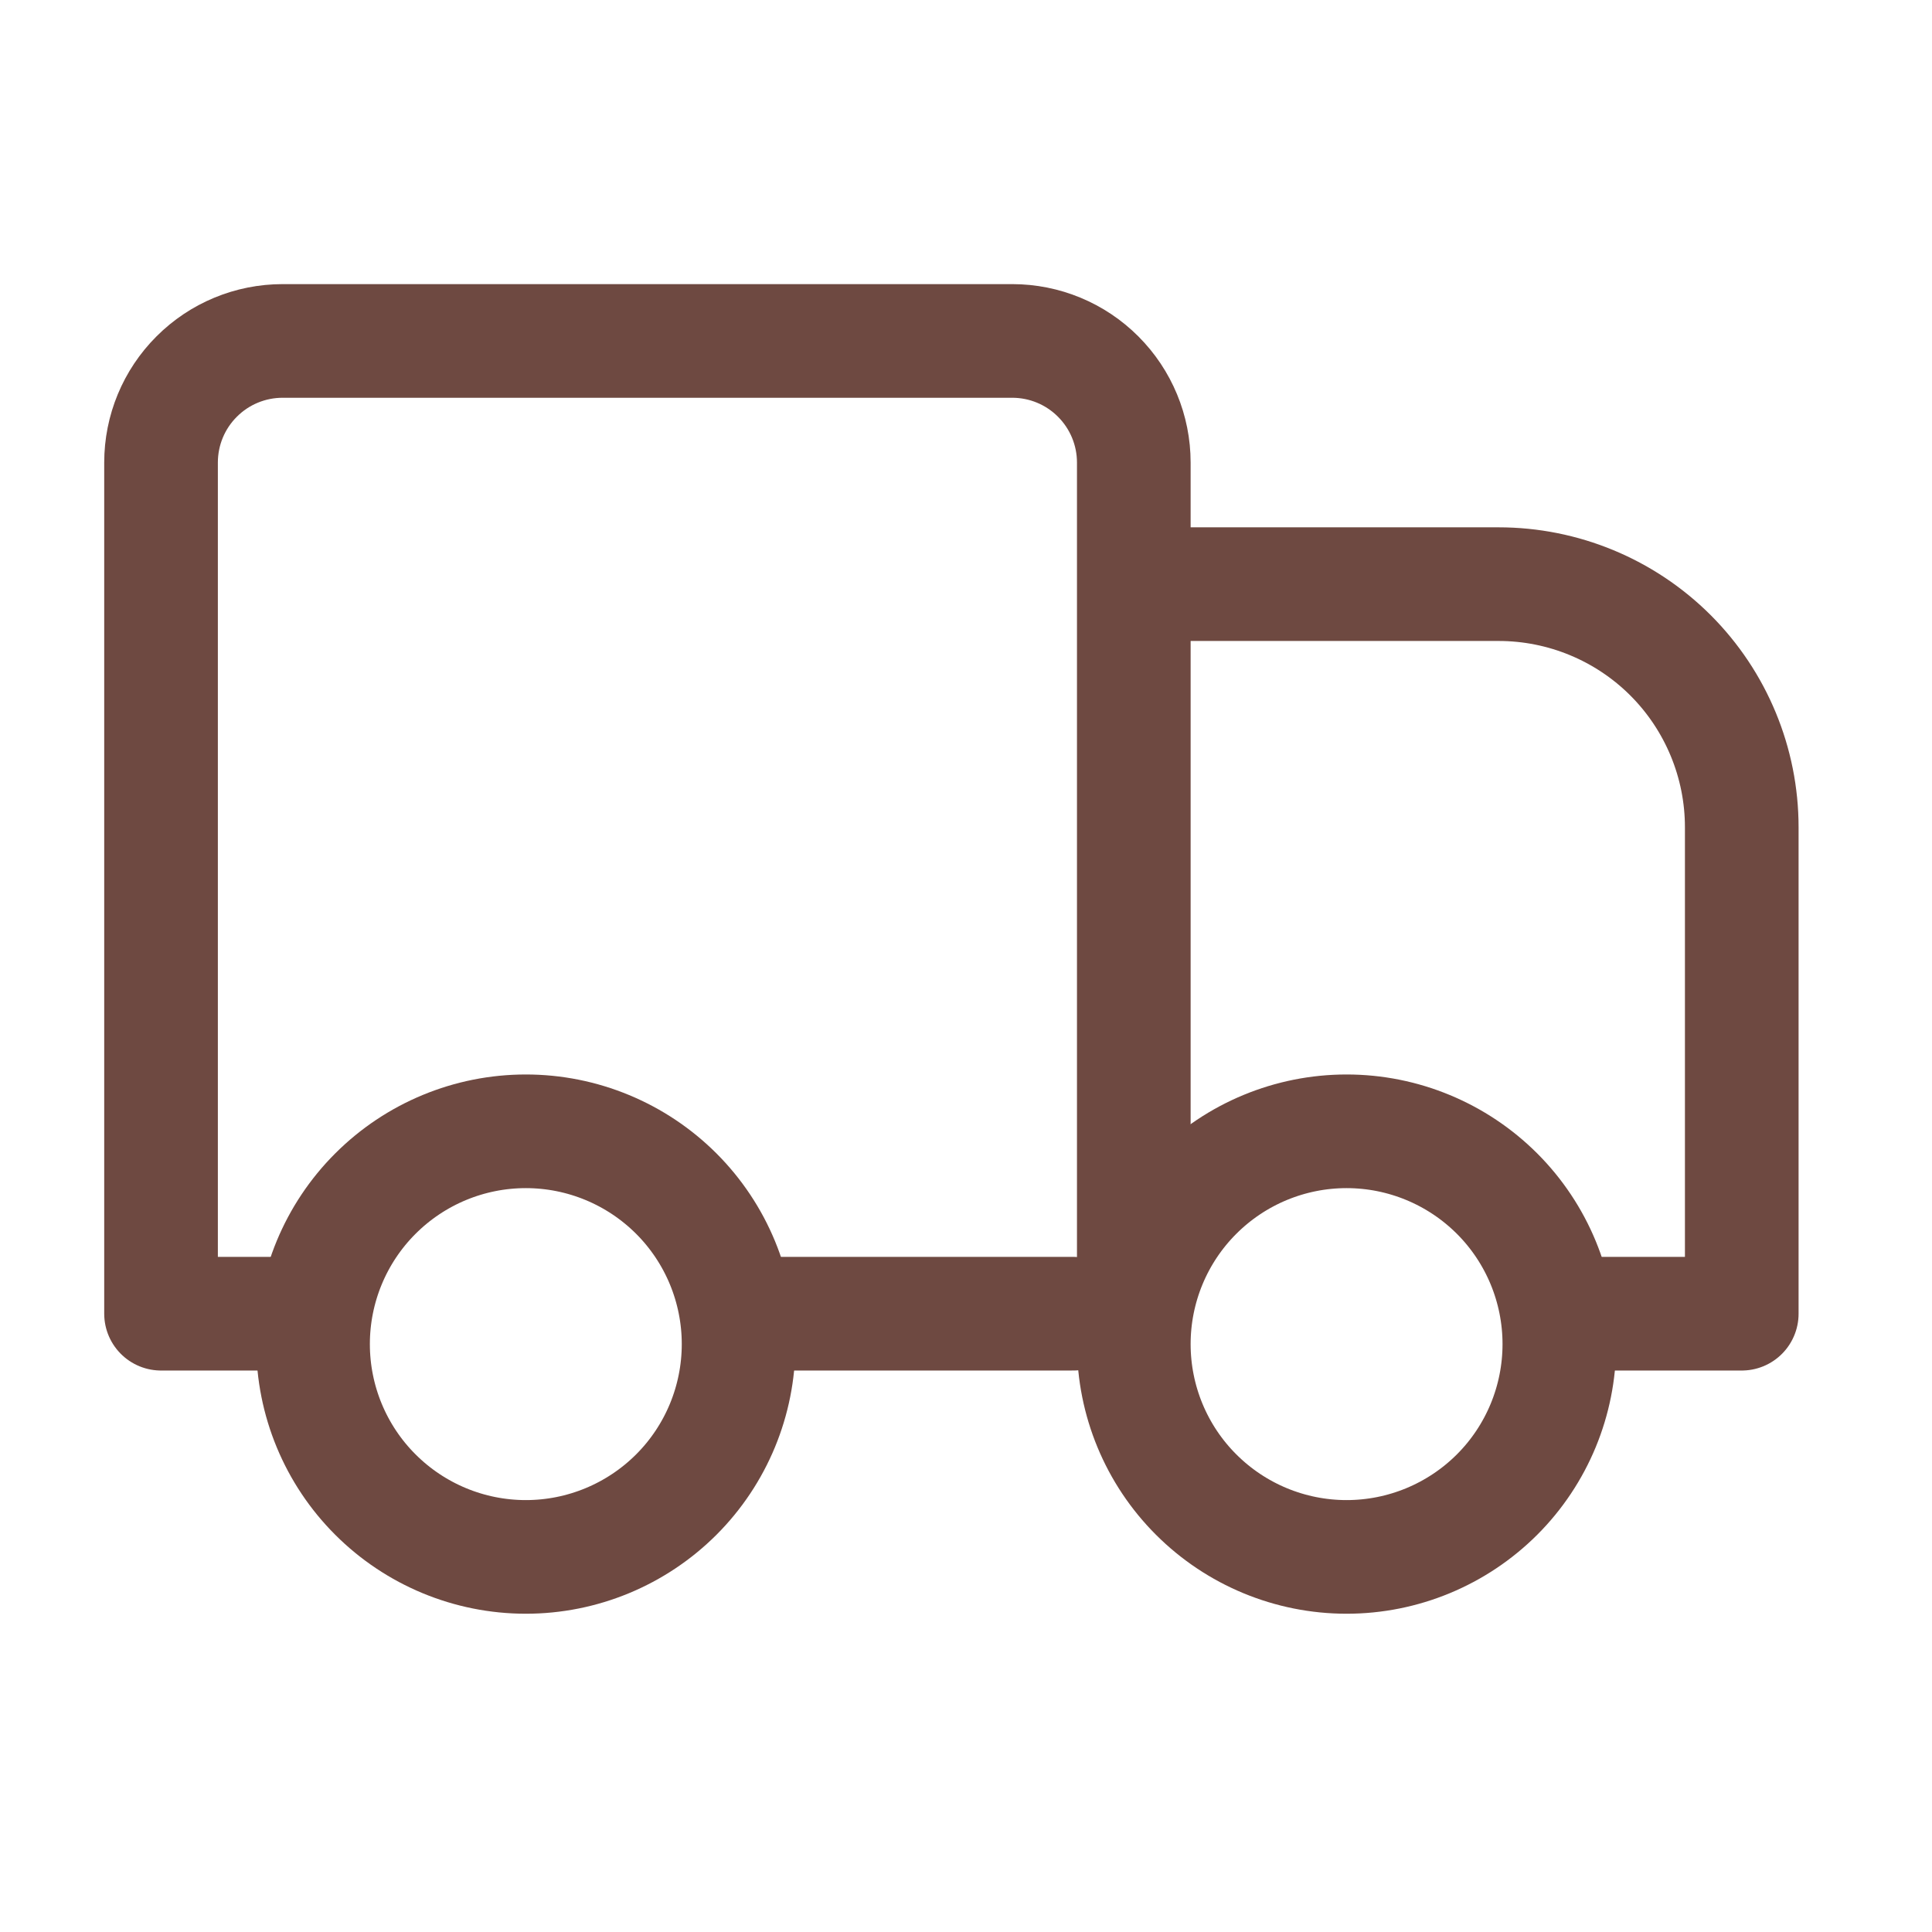 <svg width="34" height="34" viewBox="0 0 34 34" fill="none" xmlns="http://www.w3.org/2000/svg">
<path d="M19.953 10.28H26.372C27.508 10.28 28.596 10.731 29.399 11.533C30.201 12.336 30.652 13.424 30.652 14.559V23.119H27.442M4.974 23.119H2.834V8.14C2.834 7.572 3.059 7.028 3.461 6.627C3.862 6.225 4.406 6 4.974 6H17.813C18.381 6 18.925 6.225 19.326 6.627C19.727 7.028 19.953 7.572 19.953 8.14V23.119M18.883 23.119H13.533" stroke="#6E4941" stroke-width="2" stroke-linecap="round" stroke-linejoin="round"/>
<path d="M23.698 27.399C22.704 27.399 21.752 27.004 21.05 26.302C20.347 25.6 19.953 24.647 19.953 23.654C19.953 22.661 20.347 21.708 21.05 21.006C21.752 20.304 22.704 19.909 23.698 19.909C24.691 19.909 25.643 20.304 26.346 21.006C27.048 21.708 27.442 22.661 27.442 23.654C27.442 24.647 27.048 25.6 26.346 26.302C25.643 27.004 24.691 27.399 23.698 27.399ZM9.254 27.399C8.26 27.399 7.308 27.004 6.606 26.302C5.903 25.6 5.509 24.647 5.509 23.654C5.509 22.661 5.903 21.708 6.606 21.006C7.308 20.304 8.26 19.909 9.254 19.909C10.247 19.909 11.199 20.304 11.902 21.006C12.604 21.708 12.998 22.661 12.998 23.654C12.998 24.647 12.604 25.6 11.902 26.302C11.199 27.004 10.247 27.399 9.254 27.399Z" stroke="#6E4941" stroke-width="2" stroke-linecap="round" stroke-linejoin="round"/>
</svg>
